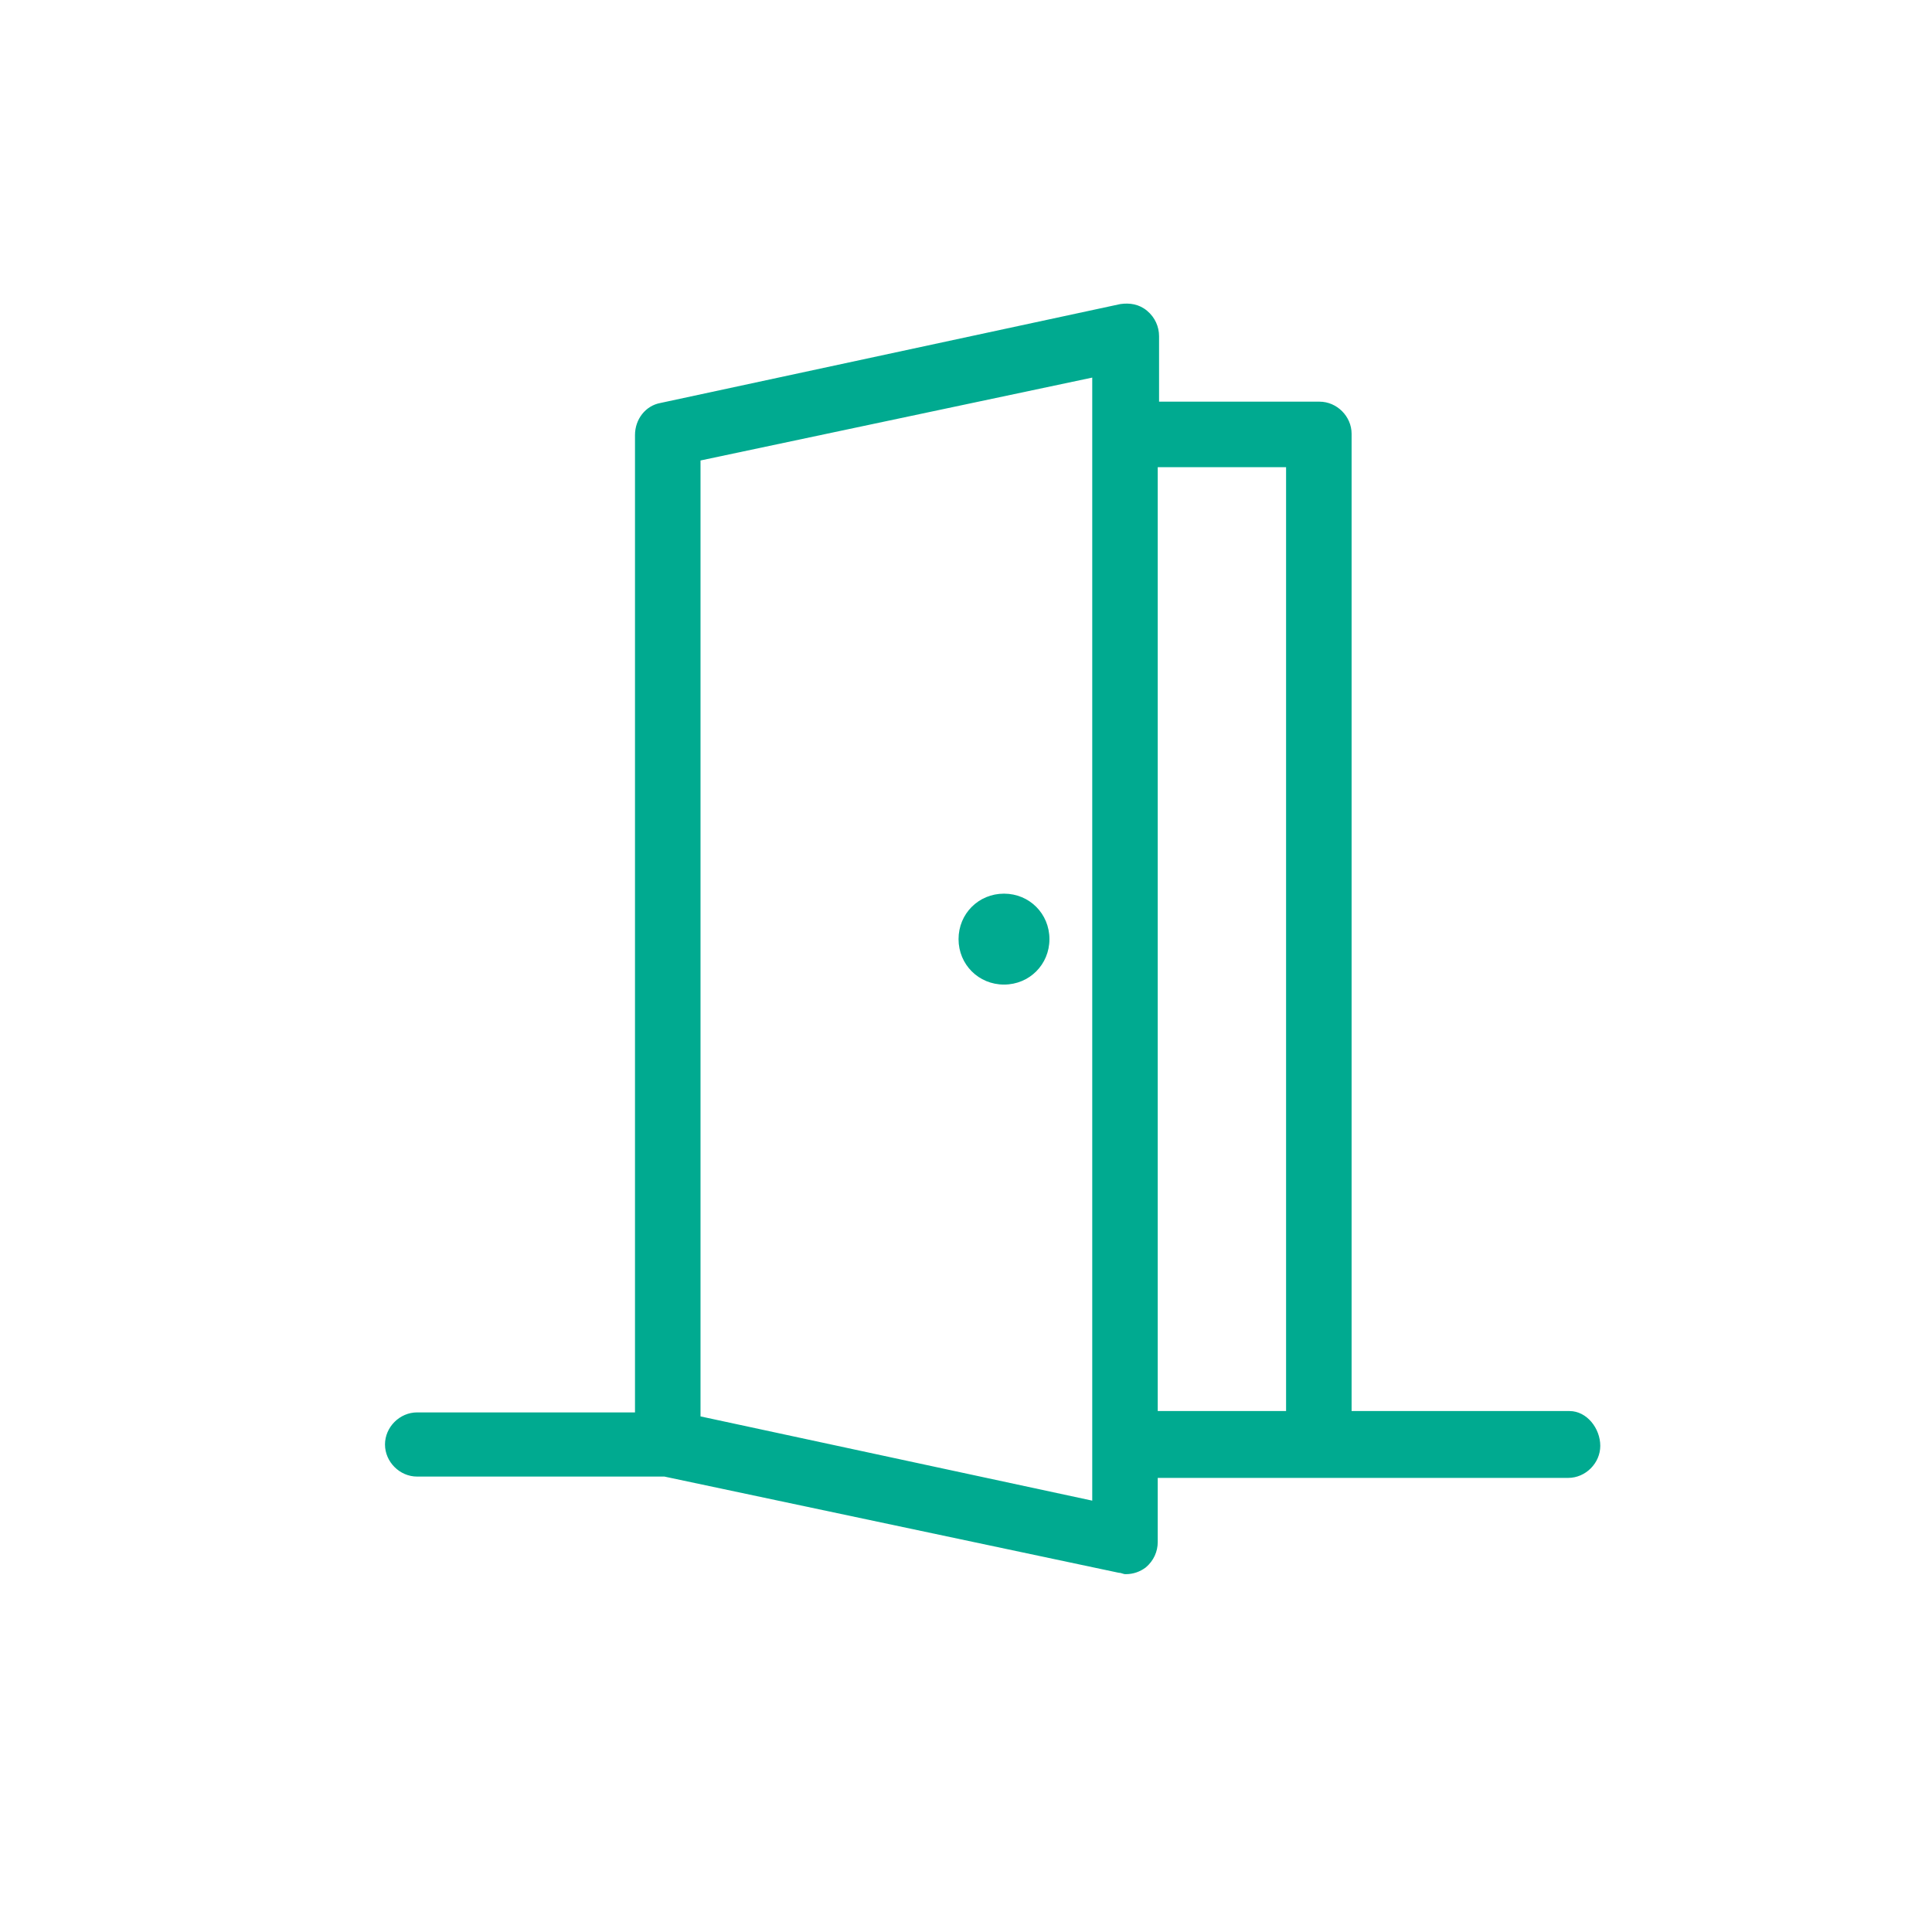 <svg width="70" height="70" viewBox="0 0 70 70" fill="none" xmlns="http://www.w3.org/2000/svg">
<g clip-path="url(#clip0_1_39)">
<path d="M56.867 51.125H48.971V15.716C48.971 15.086 48.438 14.553 47.808 14.553H41.995V12.179C41.995 11.84 41.85 11.501 41.56 11.259C41.269 11.017 40.93 10.968 40.591 11.017L23.927 14.601C23.395 14.698 23.007 15.183 23.007 15.764V51.174H15.111C14.482 51.174 13.949 51.706 13.949 52.336C13.949 52.966 14.482 53.499 15.111 53.499H24.073L40.542 56.986C40.639 56.986 40.688 57.035 40.785 57.035C41.075 57.035 41.317 56.938 41.511 56.793C41.802 56.55 41.947 56.211 41.947 55.872V53.547H56.818C57.448 53.547 57.981 53.014 57.981 52.385C57.981 51.755 57.496 51.125 56.867 51.125ZM39.574 54.371L25.381 51.319V16.684L39.574 13.681V54.371ZM46.597 51.125H41.947V16.927H46.597V51.125Z" fill="#00AA90"/>
<path d="M36.377 35.673C37.297 35.673 38.023 34.946 38.023 34.026C38.023 33.105 37.297 32.379 36.377 32.379C35.456 32.379 34.73 33.105 34.73 34.026C34.73 34.946 35.456 35.673 36.377 35.673Z" fill="#00AA90"/>
</g>
<defs>
<clipPath id="clip0_1_39">
<rect width="45" height="47" fill="white" transform="translate(13 11)"/>
</clipPath>
</defs>
</svg>
